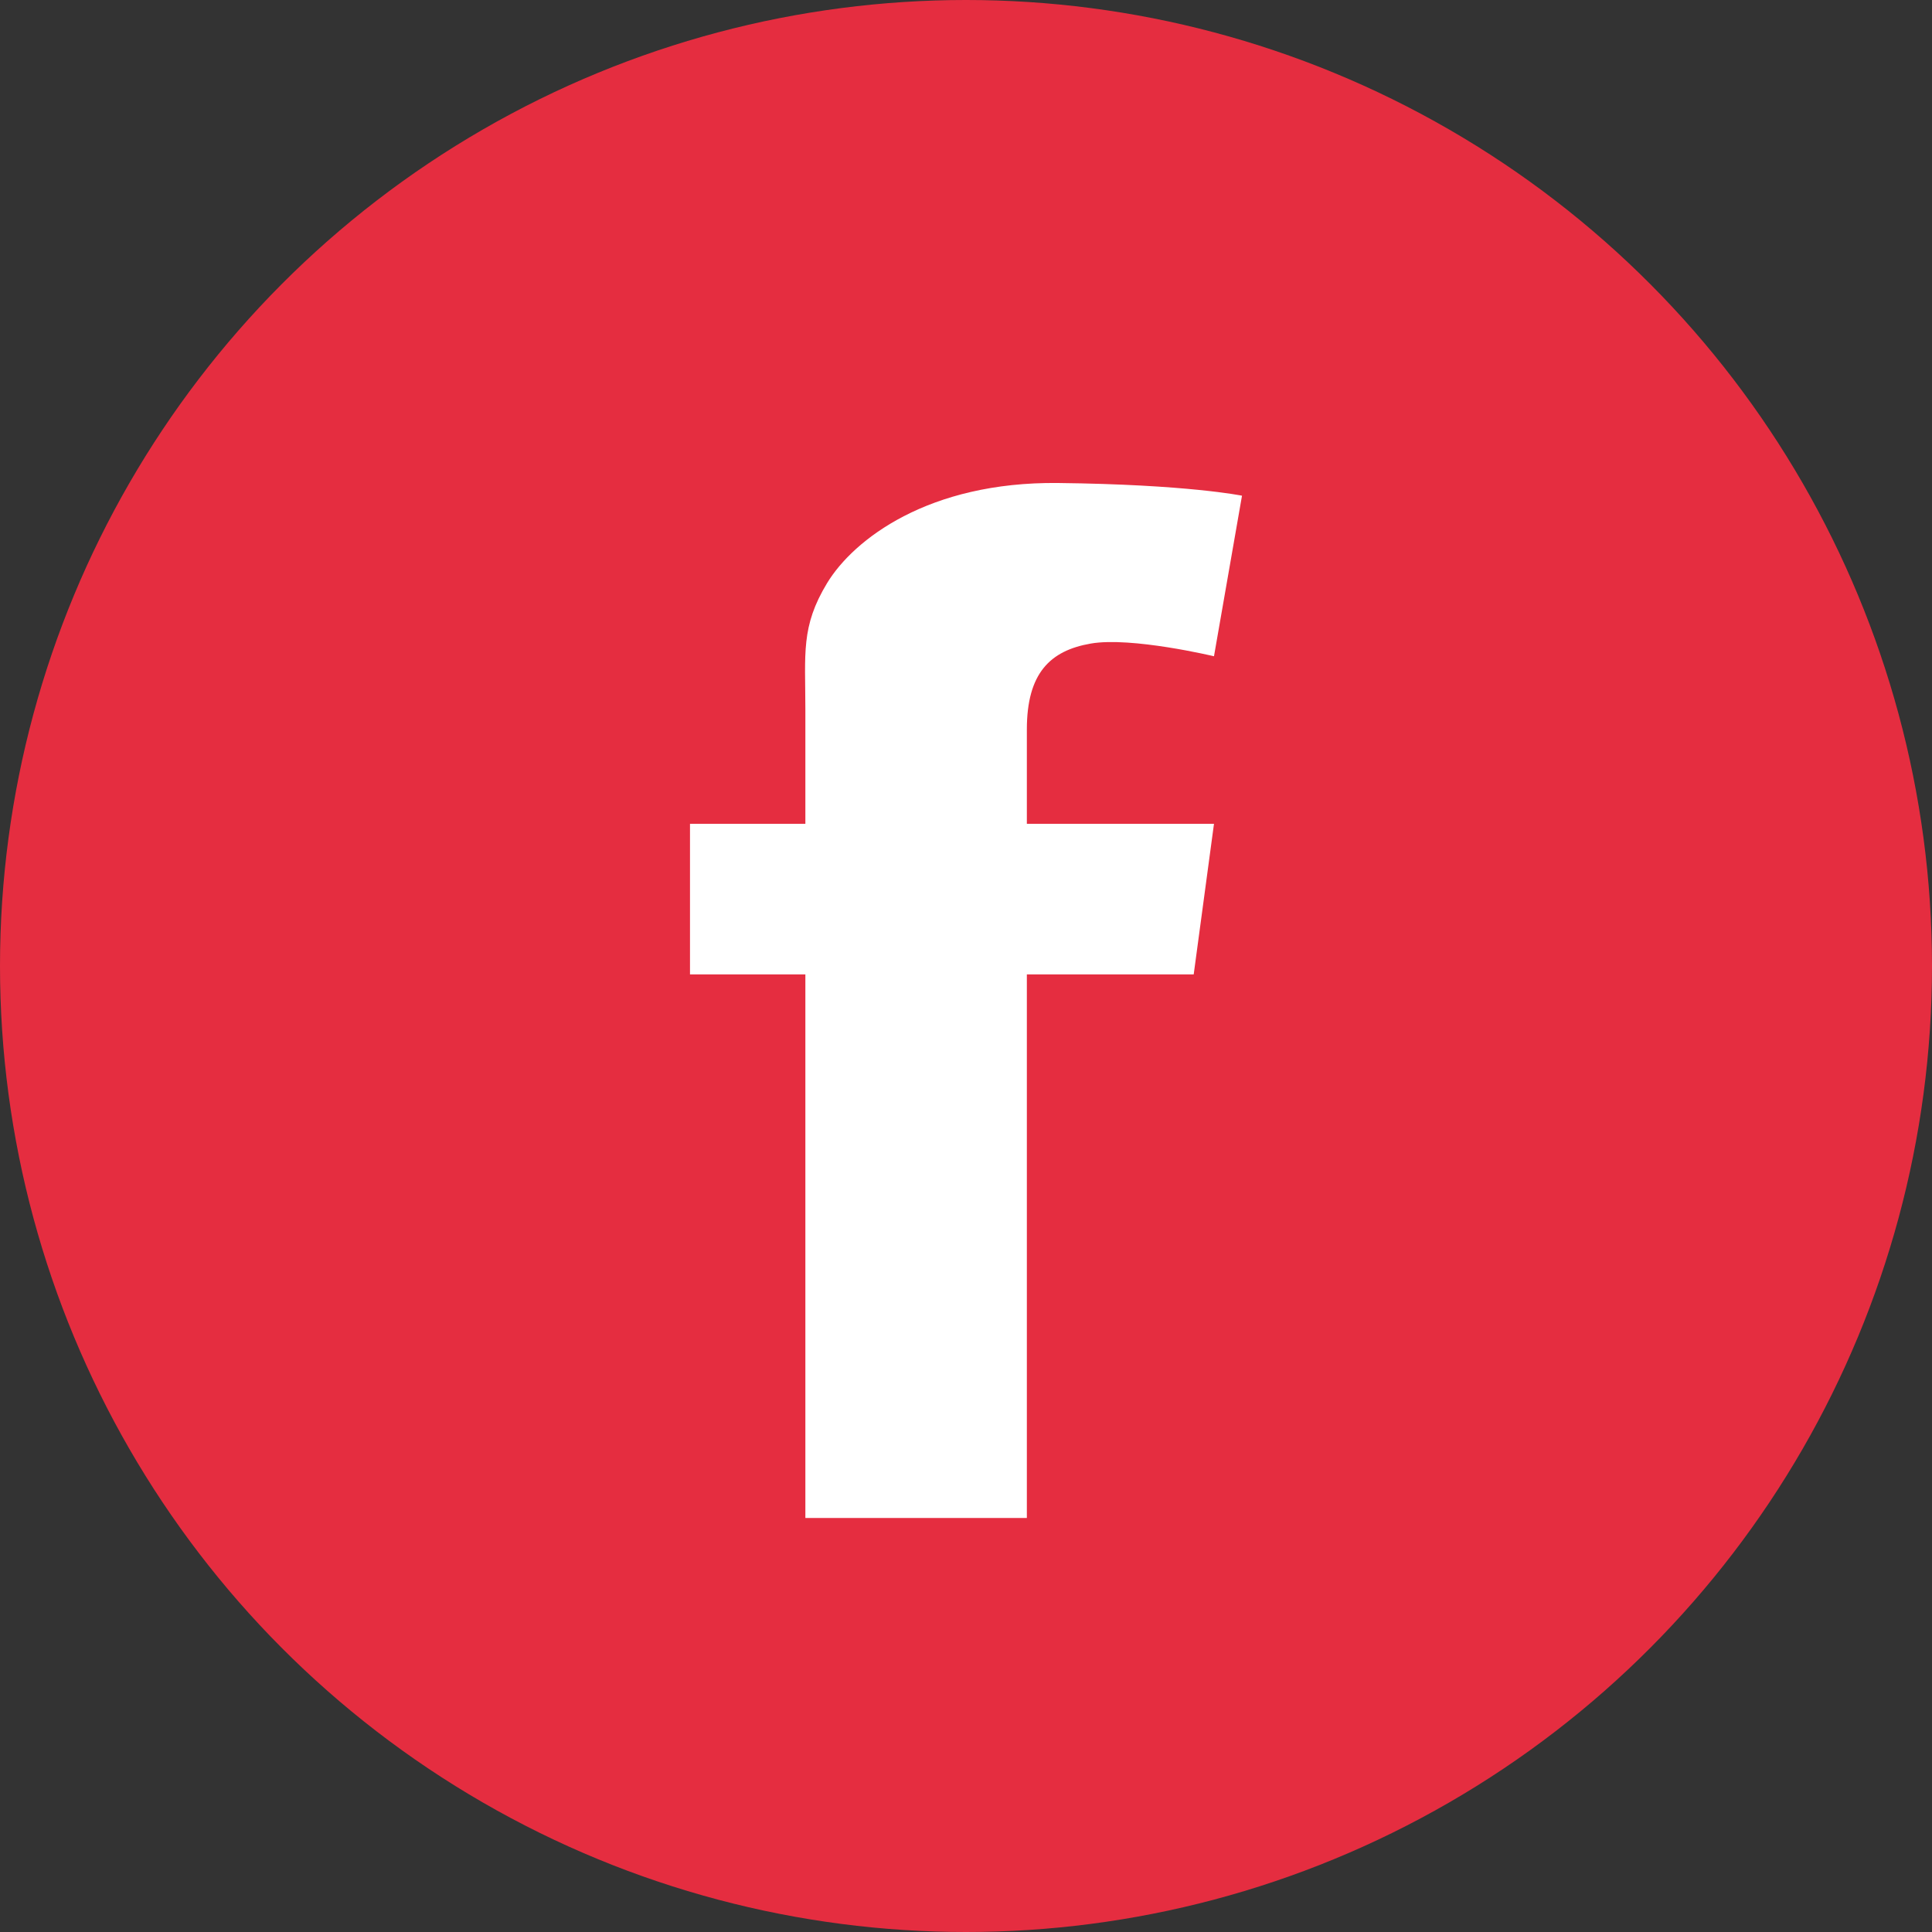 <svg width="28" height="28" viewBox="0 0 28 28" fill="none" xmlns="http://www.w3.org/2000/svg">
<rect x="0" y="0" width="28" height="28" fill="#333333" stroke="none"/>
<circle cx="14" cy="14" r="14" fill="#E52D40"/>
<path d="M14.882 10.572C14.882 10.726 14.882 11.227 14.882 11.939H17.594L17.3 14.122H14.882C14.882 17.489 14.882 22 14.882 22H11.672C11.672 22 11.672 17.548 11.672 14.122H10V11.939H11.672C11.672 11.073 11.672 10.458 11.672 10.286C11.672 9.47 11.604 9.082 11.988 8.449C12.373 7.817 13.457 6.98 15.333 7C17.209 7.021 18 7.184 18 7.184L17.594 9.511C17.594 9.511 16.396 9.225 15.808 9.327C15.22 9.429 14.882 9.755 14.882 10.572Z" fill="white"/>
</svg>

